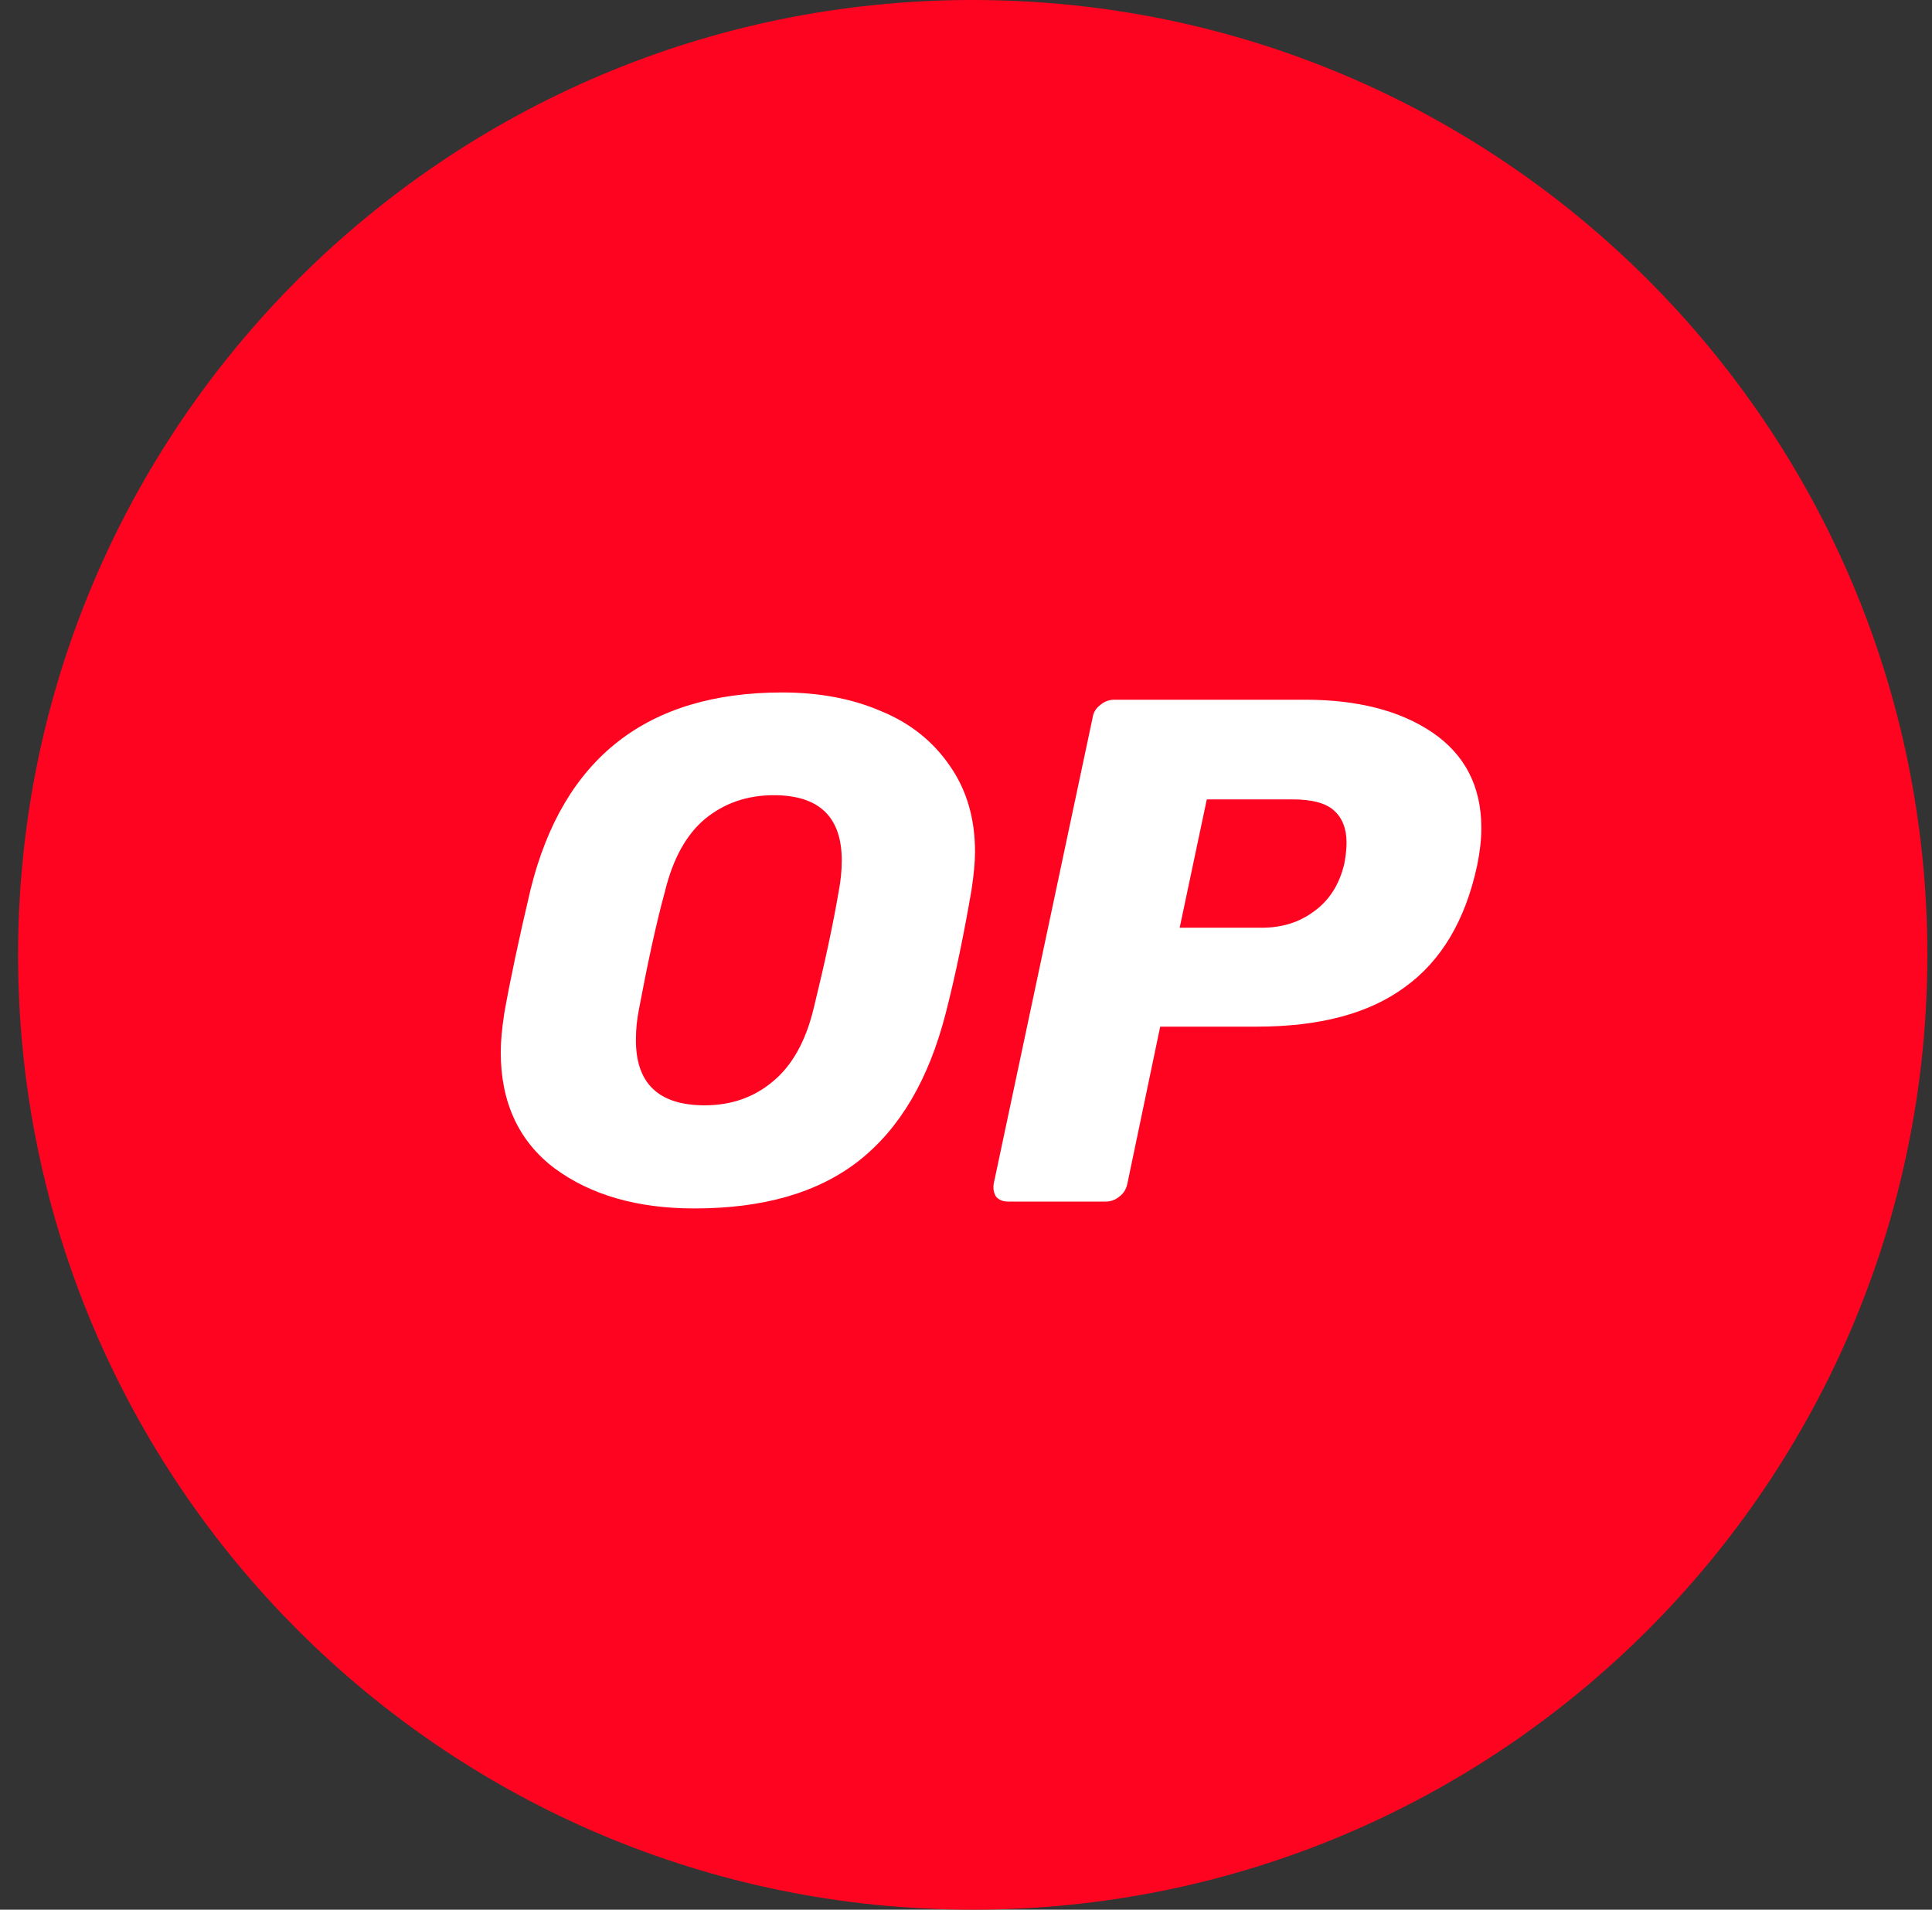 <svg width="85" height="84" viewBox="0 0 85 84" fill="none" xmlns="http://www.w3.org/2000/svg">
<rect x="0" y="0" width="85" height="84" fill="#333333" stroke="none"/>
<g clip-path="url(#clip0_6024_2384)">
<path d="M42.796 84C65.992 84 84.796 65.196 84.796 42C84.796 18.804 65.992 0 42.796 0C19.6 0 0.796 18.804 0.796 42C0.796 65.196 19.6 84 42.796 84Z" fill="#FF0420"/>
<path d="M30.549 53.155C28.046 53.155 25.996 52.567 24.4 51.391C22.821 50.199 22.031 48.485 22.031 46.284C22.031 45.814 22.082 45.259 22.183 44.587C22.451 43.075 22.838 41.261 23.342 39.127C24.77 33.348 28.466 30.459 34.413 30.459C36.026 30.459 37.487 30.727 38.764 31.282C40.041 31.802 41.049 32.609 41.788 33.684C42.527 34.742 42.897 36.002 42.897 37.464C42.897 37.901 42.846 38.455 42.746 39.127C42.426 40.992 42.057 42.823 41.603 44.587C40.864 47.46 39.604 49.627 37.79 51.055C35.992 52.467 33.573 53.155 30.549 53.155ZM31.002 48.619C32.178 48.619 33.17 48.267 33.993 47.578C34.833 46.889 35.438 45.831 35.79 44.386C36.278 42.403 36.647 40.69 36.899 39.211C36.983 38.775 37.034 38.321 37.034 37.85C37.034 35.935 36.042 34.978 34.043 34.978C32.867 34.978 31.859 35.331 31.019 36.019C30.196 36.708 29.608 37.767 29.255 39.211C28.869 40.623 28.499 42.336 28.113 44.386C28.029 44.806 27.978 45.242 27.978 45.713C27.962 47.662 28.986 48.619 31.002 48.619Z" fill="white"/>
<path d="M44.358 52.853C44.123 52.853 43.955 52.786 43.82 52.634C43.72 52.466 43.686 52.282 43.72 52.063L48.071 31.567C48.104 31.332 48.222 31.147 48.424 30.996C48.608 30.845 48.81 30.778 49.028 30.778H57.412C59.747 30.778 61.612 31.265 63.023 32.222C64.451 33.197 65.173 34.591 65.173 36.422C65.173 36.943 65.106 37.498 64.988 38.069C64.468 40.488 63.409 42.269 61.796 43.428C60.217 44.587 58.05 45.158 55.295 45.158H51.044L49.6 52.063C49.549 52.298 49.448 52.483 49.247 52.634C49.062 52.786 48.86 52.853 48.642 52.853H44.358ZM55.513 40.807C56.404 40.807 57.16 40.572 57.815 40.085C58.487 39.598 58.924 38.909 59.142 38.002C59.209 37.649 59.243 37.33 59.243 37.061C59.243 36.456 59.058 35.986 58.705 35.666C58.352 35.33 57.731 35.162 56.874 35.162H53.094L51.901 40.807H55.513Z" fill="white"/>
</g>
<defs>
<clipPath id="clip0_6024_2384">
<rect width="84" height="84" fill="white" transform="translate(0.796)"/>
</clipPath>
</defs>
</svg>
